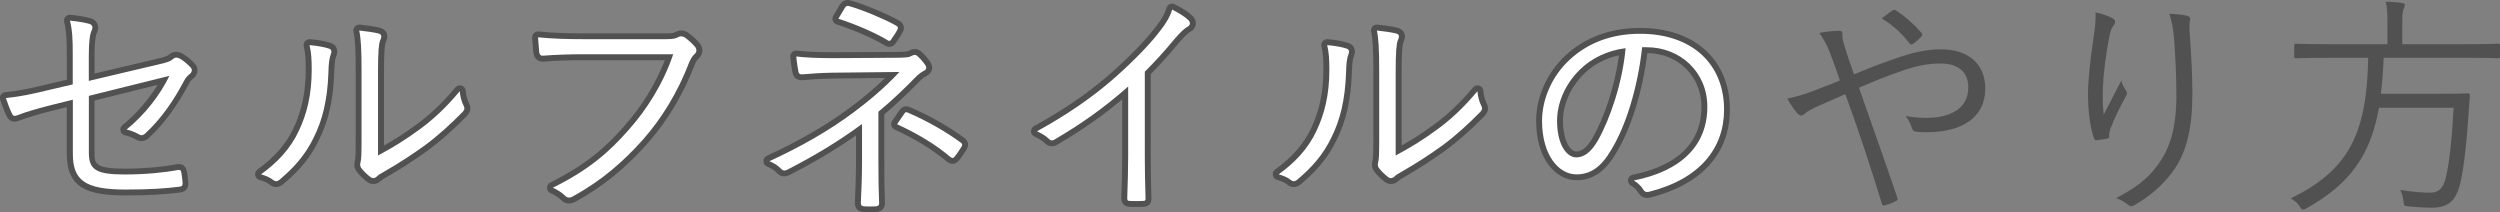 <?xml version="1.0" encoding="utf-8"?>
<!-- Generator: Adobe Illustrator 23.1.1, SVG Export Plug-In . SVG Version: 6.00 Build 0)  -->
<svg version="1.1" id="レイヤー_1" xmlns="http://www.w3.org/2000/svg" xmlns:xlink="http://www.w3.org/1999/xlink" x="0px"
	 y="0px" viewBox="0 0 481.13 40.88" style="enable-background:new 0 0 481.13 40.88;" xml:space="preserve">
<rect x="0" y="0" width="481.13" height="40.88" fill="#808080" stroke="none"/>
<style type="text/css">
	.st0{fill:#FFFFFF;}
	.st1{fill:#515151;}
</style>
<g>
	<g>
		<path class="st0" d="M24.16,37.06c-8.01,0-10.72-1.88-10.72-7.45v-9.7l-3.15,0.78c-2.99,0.75-5.21,1.41-6.78,2.02
			c-0.28,0.11-0.5,0.16-0.69,0.16c-0.64,0-0.91-0.53-1.02-0.75C1.3,21.1,0.79,19.63,0.6,19.05c-0.05-0.16-0.03-0.34,0.06-0.49
			c0.09-0.15,0.25-0.24,0.42-0.26c2.69-0.27,5.01-0.76,8.35-1.57l4.01-0.94v-5.03c0-3.28-0.08-4.78-0.53-6.66
			c-0.04-0.18,0-0.36,0.12-0.5c0.11-0.12,0.26-0.19,0.43-0.19c0.02,0,0.04,0,0.05,0c1.56,0.15,2.97,0.38,3.87,0.66
			c0.56,0.2,0.78,0.53,0.88,0.77c0.11,0.26,0.17,0.7-0.13,1.3c-0.32,0.68-0.48,2.23-0.48,4.59v4.13l12.54-2.96
			c2.05-0.45,2.36-0.64,2.8-1.02c0.27-0.23,0.58-0.36,0.92-0.36c0.27,0,0.55,0.08,0.88,0.24c0.71,0.38,1.57,1.06,2.25,1.8
			c0.38,0.38,0.44,0.78,0.43,1.04c-0.02,0.4-0.24,0.79-0.63,1.1c-0.5,0.42-0.71,0.68-0.98,1.22c-2.27,4.27-4.73,7.59-7.51,10.17
			c-0.27,0.25-0.64,0.52-1.11,0.52c-0.27,0-0.55-0.09-0.85-0.28c-0.71-0.4-1.42-0.67-2.17-0.83c-0.21-0.04-0.38-0.21-0.43-0.42
			c-0.05-0.21,0.02-0.44,0.19-0.57c3.01-2.43,5.71-5.68,7.53-9.04l-13.86,3.44v10.52c0,2.75,0.87,3.6,6.32,3.6
			c3.59,0,7.29-0.31,10.14-0.85c0.14-0.02,0.24-0.03,0.34-0.03c0.81,0,0.93,0.67,1.01,1.08l0.07,0.52c0.08,0.54,0.16,1.1,0.16,1.62
			c0,1.04-0.9,1.13-1.2,1.15C31.45,36.89,28.35,37.06,24.16,37.06z"/>
		<path class="st1" d="M13.46,3.97c1.45,0.14,2.86,0.36,3.76,0.63c0.63,0.23,0.68,0.73,0.41,1.27c-0.32,0.68-0.54,2.04-0.54,4.85
			v4.85l13.24-3.13c2.09-0.45,2.49-0.68,3.04-1.13c0.18-0.16,0.36-0.23,0.56-0.23s0.4,0.07,0.62,0.18c0.68,0.36,1.5,1.04,2.09,1.68
			c0.45,0.45,0.32,0.95-0.14,1.31c-0.54,0.45-0.82,0.77-1.13,1.4c-1.9,3.58-4.26,7.11-7.39,10.01c-0.27,0.24-0.49,0.37-0.73,0.37
			c-0.16,0-0.34-0.06-0.54-0.19c-0.72-0.41-1.5-0.72-2.36-0.91c3.54-2.85,6.48-6.66,8.25-10.33l-15.5,3.85v10.96
			c0,3.26,1.41,4.17,6.89,4.17c3.94,0,7.61-0.36,10.24-0.86c0.09-0.01,0.17-0.02,0.23-0.02c0.33,0,0.37,0.2,0.45,0.61
			c0.09,0.68,0.23,1.4,0.23,2.04c0,0.41-0.18,0.54-0.68,0.59c-2.54,0.32-5.53,0.54-10.29,0.54c-7.93,0-10.15-1.86-10.15-6.89V19.19
			l-3.85,0.95c-2.9,0.73-5.21,1.4-6.84,2.04C3.1,22.26,2.95,22.3,2.82,22.3c-0.23,0-0.36-0.14-0.51-0.44
			c-0.41-0.82-0.86-2.04-1.18-2.99c2.72-0.27,5.08-0.77,8.43-1.59l4.44-1.04v-5.48C14.01,7.41,13.92,5.87,13.46,3.97 M13.46,2.83
			c-0.33,0-0.64,0.14-0.86,0.39c-0.24,0.28-0.33,0.65-0.25,1.01c0.44,1.83,0.51,3.3,0.51,6.53v4.58l-3.57,0.84
			c-3.33,0.81-5.63,1.3-8.29,1.56c-0.34,0.03-0.65,0.22-0.84,0.51c-0.19,0.29-0.23,0.65-0.12,0.97c0.2,0.6,0.72,2.09,1.24,3.14
			c0.35,0.71,0.87,1.06,1.52,1.06c0.27,0,0.54-0.06,0.89-0.2c1.53-0.59,3.78-1.26,6.71-2l2.45-0.6v8.97c0,6.71,4.14,8.02,11.29,8.02
			c4.21,0,7.33-0.17,10.43-0.55c1.51-0.14,1.67-1.24,1.67-1.71c0-0.57-0.09-1.15-0.17-1.71c-0.02-0.16-0.05-0.32-0.07-0.48
			c0-0.02-0.01-0.03-0.01-0.05c-0.07-0.38-0.28-1.54-1.56-1.54c-0.13,0-0.26,0.01-0.42,0.04c-2.84,0.54-6.5,0.85-10.06,0.85
			c-5.76,0-5.76-1.08-5.76-3.03V19.35l12.14-3.02c-1.75,2.88-4.12,5.62-6.74,7.73c-0.34,0.27-0.49,0.72-0.39,1.15
			c0.1,0.43,0.44,0.75,0.87,0.84c0.68,0.14,1.34,0.4,2.01,0.77c0.38,0.24,0.74,0.35,1.12,0.35c0.67,0,1.17-0.38,1.49-0.66
			c2.84-2.64,5.34-6.01,7.63-10.32c0.25-0.49,0.41-0.69,0.86-1.07c0.49-0.39,0.79-0.93,0.82-1.49c0.03-0.54-0.19-1.07-0.61-1.49
			c-0.54-0.58-1.46-1.4-2.35-1.87c-0.44-0.22-0.8-0.31-1.16-0.31c-0.47,0-0.92,0.18-1.3,0.51c-0.32,0.27-0.53,0.44-2.53,0.88
			l-11.86,2.8v-3.42c0-2.84,0.24-3.94,0.44-4.37c0.38-0.76,0.28-1.36,0.14-1.73c-0.14-0.35-0.46-0.82-1.19-1.08
			c-0.02-0.01-0.04-0.01-0.06-0.02c-0.94-0.28-2.39-0.53-3.98-0.68C13.53,2.84,13.5,2.83,13.46,2.83L13.46,2.83z"/>
	</g>
	<g>
		<path class="st0" d="M53.13,35.45c-0.31,0-0.6-0.12-0.87-0.35c-0.53-0.43-1.17-0.72-2.18-1.01c-0.21-0.06-0.37-0.23-0.4-0.45
			c-0.04-0.21,0.05-0.43,0.23-0.56c3.35-2.42,5.68-5.1,7.11-8.2c1.63-3.47,2.4-7.12,2.4-11.5c0-2.05-0.05-3.14-0.39-4.58
			c-0.04-0.18,0-0.36,0.12-0.5c0.11-0.12,0.27-0.2,0.43-0.2c0.02,0,0.03,0,0.05,0c1.54,0.13,3.04,0.4,3.9,0.71
			c0.44,0.16,0.64,0.44,0.73,0.64c0.15,0.35,0.13,0.75-0.08,1.24c-0.24,0.55-0.37,1.61-0.41,3.33c-0.18,5.07-1.09,9.09-2.87,12.65
			c-1.49,3.11-3.48,5.58-6.62,8.24C53.89,35.28,53.51,35.45,53.13,35.45z M71.84,34.85c-0.34,0-0.67-0.13-0.95-0.37
			c-0.43-0.34-1.28-1.06-1.86-1.86c-0.4-0.6-0.29-1.11-0.2-1.53c0.14-0.58,0.18-1.56,0.18-4.42V13.8c0-4.17-0.12-6.36-0.44-7.81
			c-0.04-0.18,0.01-0.36,0.13-0.5c0.11-0.12,0.26-0.19,0.42-0.19c0.02,0,0.04,0,0.06,0c0.84,0.09,2.89,0.34,3.85,0.61
			c0.42,0.14,0.68,0.35,0.82,0.65c0.22,0.5-0.01,1.04-0.18,1.43c-0.33,0.76-0.36,3.65-0.36,5.76v15.22c2.54-1.38,4.61-2.7,6.8-4.31
			c2.75-1.95,5.42-4.46,7.92-7.47c0.11-0.13,0.27-0.2,0.44-0.2c0.06,0,0.11,0.01,0.17,0.03c0.22,0.07,0.38,0.26,0.4,0.49
			c0.1,1.04,0.33,1.93,0.71,2.64c0.28,0.62,0.31,1.16-0.37,1.84c-2.49,2.54-4.92,4.69-7.23,6.4c-2.72,1.96-5.23,3.58-7.9,5.11
			l-0.29,0.17c-0.61,0.35-0.82,0.47-1.09,0.74C72.55,34.7,72.2,34.85,71.84,34.85z"/>
		<path class="st1" d="M69.13,5.87c1.22,0.14,2.95,0.36,3.76,0.59c0.68,0.23,0.54,0.68,0.27,1.31c-0.27,0.63-0.41,2.31-0.41,5.98
			v16.17c2.99-1.59,5.3-3.04,7.71-4.8c2.63-1.86,5.35-4.35,8.02-7.56c0.09,1,0.32,1.99,0.77,2.85c0.18,0.41,0.23,0.68-0.27,1.18
			c-2.27,2.31-4.71,4.53-7.16,6.34c-2.45,1.77-4.99,3.44-7.84,5.07c-0.86,0.5-1.13,0.63-1.5,1c-0.21,0.19-0.43,0.28-0.65,0.28
			c-0.2,0-0.4-0.08-0.57-0.23c-0.63-0.5-1.31-1.13-1.77-1.77c-0.27-0.41-0.18-0.72-0.09-1.13c0.14-0.54,0.18-1.4,0.18-4.48V13.8
			C69.59,9.45,69.45,7.32,69.13,5.87 M59.57,8.68c1.59,0.14,2.99,0.41,3.76,0.68c0.5,0.18,0.54,0.59,0.32,1.13
			c-0.27,0.63-0.41,1.72-0.45,3.53c-0.18,5.16-1.13,9.06-2.81,12.41c-1.63,3.4-3.81,5.8-6.48,8.06c-0.29,0.26-0.54,0.39-0.78,0.39
			c-0.17,0-0.34-0.07-0.49-0.2c-0.68-0.54-1.45-0.86-2.4-1.13c3.08-2.22,5.67-4.89,7.3-8.43c1.5-3.17,2.45-6.84,2.45-11.73
			C59.98,11.4,59.93,10.22,59.57,8.68 M69.13,4.74c-0.32,0-0.63,0.13-0.84,0.37c-0.24,0.27-0.34,0.64-0.26,1
			c0.31,1.4,0.43,3.56,0.43,7.69v12.87c0,2.74-0.04,3.76-0.15,4.21l-0.02,0.09c-0.1,0.46-0.26,1.16,0.27,1.95
			c0.6,0.84,1.41,1.55,1.99,2.01c0.38,0.32,0.82,0.49,1.29,0.49c0.5,0,0.99-0.19,1.4-0.56c0.02-0.01,0.03-0.03,0.05-0.05
			c0.21-0.21,0.35-0.29,0.97-0.65l0.29-0.17c2.68-1.53,5.21-3.17,7.94-5.14c2.33-1.73,4.79-3.9,7.31-6.47
			c0.97-0.97,0.78-1.81,0.5-2.43c-0.01-0.02-0.02-0.05-0.03-0.07c-0.34-0.64-0.56-1.46-0.64-2.43c-0.04-0.46-0.35-0.84-0.79-0.98
			c-0.11-0.03-0.22-0.05-0.34-0.05c-0.33,0-0.65,0.15-0.87,0.41c-2.47,2.98-5.1,5.45-7.81,7.36c-1.94,1.43-3.78,2.61-5.92,3.82
			V13.75c0-3.96,0.17-5.2,0.32-5.53c0.19-0.44,0.5-1.16,0.17-1.89c-0.14-0.31-0.45-0.72-1.13-0.95c-0.02-0.01-0.04-0.01-0.05-0.02
			c-0.97-0.27-2.88-0.51-3.94-0.62C69.22,4.74,69.17,4.74,69.13,4.74L69.13,4.74z M59.57,7.54c-0.33,0-0.64,0.14-0.86,0.39
			c-0.24,0.27-0.33,0.65-0.25,1c0.33,1.38,0.38,2.44,0.38,4.45c0,4.29-0.74,7.87-2.34,11.25c-1.4,3.02-3.66,5.63-6.94,7.99
			c-0.35,0.25-0.53,0.69-0.45,1.11c0.07,0.43,0.39,0.78,0.81,0.89c0.92,0.26,1.5,0.53,1.99,0.92c0.36,0.3,0.78,0.46,1.21,0.46
			c0.52,0,1.04-0.23,1.54-0.68c3.18-2.69,5.21-5.22,6.74-8.41c1.81-3.62,2.74-7.71,2.92-12.86c0.02-0.61,0.06-2.42,0.36-3.13
			c0.27-0.64,0.29-1.21,0.08-1.7c-0.13-0.31-0.43-0.72-1.05-0.94c-0.93-0.33-2.44-0.61-4.05-0.74C59.63,7.55,59.6,7.54,59.57,7.54
			L59.57,7.54z"/>
	</g>
	<g>
		<path class="st0" d="M109.52,38.59c-0.45,0-0.87-0.19-1.19-0.54c-0.51-0.51-1.33-1.04-2.16-1.4c-0.2-0.09-0.34-0.28-0.34-0.5
			c-0.01-0.22,0.12-0.43,0.31-0.52c7.03-3.49,10.87-6.94,14.47-11.05c3.54-3.97,6.42-8.75,8.15-13.56H112.2
			c-2.64,0-5.12,0.09-7.57,0.27c-0.06,0.01-0.13,0.01-0.19,0.01c-1.04,0-1.18-0.88-1.23-1.21c-0.02-0.3-0.06-0.67-0.09-1.08
			c-0.05-0.62-0.11-1.32-0.14-1.78c-0.01-0.17,0.05-0.33,0.17-0.44c0.11-0.1,0.25-0.16,0.39-0.16c0.02,0,0.04,0,0.05,0
			c2.64,0.26,5.15,0.36,8.65,0.36h16.05c1.28,0,1.62-0.13,1.99-0.34c0.22-0.14,0.5-0.22,0.8-0.22c0.33,0,0.66,0.1,0.95,0.28
			c0.79,0.56,1.55,1.25,2.17,1.97c0.56,0.77,0.48,1.59-0.19,2.19c-0.32,0.29-0.55,0.65-0.86,1.35c-2.1,5.56-5.21,10.76-8.98,15.01
			c-4.25,4.77-8.57,8.27-13.61,11.04C110.26,38.47,109.88,38.59,109.52,38.59z"/>
		<path class="st1" d="M131.09,6.99c0.22,0,0.45,0.07,0.65,0.19c0.77,0.54,1.5,1.22,2.04,1.86c0.36,0.5,0.32,1-0.14,1.4
			c-0.41,0.36-0.68,0.82-1,1.54c-2.18,5.75-5.35,10.87-8.88,14.86c-3.67,4.12-7.84,7.84-13.46,10.92c-0.26,0.17-0.52,0.26-0.78,0.26
			c-0.28,0-0.55-0.11-0.76-0.35c-0.54-0.54-1.41-1.13-2.36-1.54c6.94-3.44,10.83-6.84,14.64-11.19c3.4-3.81,6.62-8.83,8.52-14.5
			H112.2c-2.67,0-5.17,0.09-7.61,0.27c-0.05,0-0.1,0.01-0.15,0.01c-0.43,0-0.59-0.2-0.67-0.73c-0.05-0.63-0.18-2.04-0.23-2.81
			c2.81,0.27,5.35,0.36,8.7,0.36h16.05c1.31,0,1.77-0.14,2.27-0.41C130.72,7.04,130.9,6.99,131.09,6.99 M131.09,5.86
			c-0.39,0-0.77,0.1-1.09,0.3c-0.26,0.14-0.51,0.26-1.7,0.26h-16.05c-3.49,0-5.98-0.1-8.59-0.36c-0.04,0-0.07-0.01-0.11-0.01
			c-0.29,0-0.57,0.11-0.79,0.32c-0.24,0.23-0.36,0.55-0.35,0.88c0.03,0.47,0.09,1.17,0.14,1.8c0.04,0.4,0.07,0.78,0.09,1.03
			c0,0.03,0.01,0.06,0.01,0.09c0.23,1.47,1.22,1.69,1.79,1.69c0.08,0,0.16,0,0.24-0.01c2.43-0.18,4.9-0.27,7.52-0.27h15.75
			c-1.73,4.48-4.45,8.91-7.75,12.61c-3.56,4.07-7.35,7.48-14.3,10.93c-0.4,0.2-0.64,0.61-0.63,1.05c0.01,0.44,0.28,0.84,0.69,1.01
			c0.75,0.32,1.51,0.81,1.99,1.28c0.42,0.45,0.98,0.7,1.58,0.7c0.46,0,0.93-0.15,1.36-0.42c5.08-2.79,9.45-6.33,13.73-11.14
			c3.81-4.29,6.95-9.54,9.09-15.18c0.26-0.6,0.45-0.9,0.7-1.12c0.89-0.8,1.01-1.95,0.3-2.92c-0.02-0.02-0.04-0.05-0.06-0.07
			c-0.64-0.75-1.44-1.48-2.25-2.05c-0.02-0.01-0.04-0.02-0.05-0.04C131.95,5.98,131.52,5.86,131.09,5.86L131.09,5.86z"/>
	</g>
	<g>
		<path class="st0" d="M167.42,40.31c-0.41,0-0.82-0.01-1.17-0.04c-0.3-0.03-1.16-0.12-1.16-1.2l0.02-0.37
			c0.09-1.98,0.21-4.7,0.21-7.56v-6.18c-4.09,2.94-8.42,5.55-13.54,8.18c-0.32,0.16-0.59,0.23-0.84,0.23c-0.38,0-0.73-0.17-1.02-0.5
			c-0.49-0.53-1.13-0.95-2.07-1.35c-0.21-0.09-0.34-0.29-0.34-0.51c0-0.22,0.13-0.43,0.33-0.52c6.18-2.83,11.59-5.96,16.08-9.32
			c3.02-2.25,5.65-4.52,7.84-6.76l-11.67,0.12c-2.28,0.05-4.15,0.19-5.67,0.32c0,0-0.01,0-0.02,0c-0.54,0-1.13-0.11-1.31-0.94
			c-0.13-0.75-0.33-1.84-0.42-3.02c-0.01-0.17,0.05-0.33,0.17-0.45c0.11-0.1,0.25-0.16,0.39-0.16c0.02,0,0.04,0,0.06,0
			c1.91,0.22,4.06,0.31,6.96,0.31L172,10.56c2.44,0,2.85-0.1,3.25-0.33c0.29-0.16,0.54-0.23,0.78-0.23c0.36,0,0.68,0.15,0.99,0.46
			c0.53,0.48,1.2,1.25,1.53,1.77c0.25,0.38,0.33,0.75,0.23,1.1c-0.11,0.37-0.39,0.67-0.88,0.89c-0.26,0.13-0.53,0.31-1.04,0.77
			c-2.77,2.82-5.08,4.98-7.25,6.78v9.34c0,3.23,0.05,6.07,0.13,7.99c0,0.71-0.38,1.1-1.14,1.18
			C168.24,40.3,167.83,40.31,167.42,40.31z M183.32,30.97c-0.31,0-0.54-0.17-0.82-0.36c-2.7-2.28-6.18-4.41-10.11-6.2
			c-0.15-0.07-0.27-0.2-0.31-0.37c-0.04-0.16-0.01-0.34,0.08-0.47c0.33-0.46,0.65-0.94,0.93-1.34c0.19-0.27,0.35-0.51,0.48-0.69
			c0.12-0.17,0.36-0.51,0.82-0.51c0.19,0,0.35,0.06,0.53,0.12c3.68,1.58,7.21,3.58,10.24,5.78c0.46,0.35,0.82,0.77,0.39,1.55
			l-0.12,0.19c-0.38,0.6-0.82,1.28-1.3,1.84C183.98,30.68,183.73,30.97,183.32,30.97z M171.14,8.44c-0.33,0-0.59-0.18-0.76-0.31
			c-2.19-1.31-5.83-2.89-9.21-3.99c-0.16-0.05-0.29-0.18-0.35-0.34s-0.05-0.34,0.04-0.49c0.44-0.74,0.95-1.6,1.23-2.07
			c0.01-0.02,0.06-0.09,0.07-0.11c0.2-0.26,0.49-0.57,0.98-0.57c0.15,0,0.32,0.03,0.54,0.09c3.02,0.9,6.97,2.62,9.04,3.76
			c0.13,0.07,0.52,0.29,0.63,0.71c0.11,0.42-0.12,0.78-0.19,0.9c-0.27,0.54-0.69,1.15-1.1,1.74C172.01,7.89,171.73,8.44,171.14,8.44
			z"/>
		<path class="st1" d="M163.14,1.13c0.1,0,0.22,0.03,0.38,0.07c2.9,0.86,6.8,2.54,8.93,3.72c0.41,0.23,0.45,0.45,0.23,0.82
			c-0.27,0.54-0.68,1.13-1.09,1.72c-0.14,0.27-0.27,0.41-0.45,0.41c-0.12,0-0.25-0.06-0.41-0.19c-2.27-1.36-5.89-2.94-9.38-4.08
			c0.45-0.77,1-1.68,1.27-2.13C162.8,1.23,162.94,1.13,163.14,1.13 M176.03,10.56c0.2,0,0.39,0.09,0.59,0.29
			c0.5,0.45,1.13,1.18,1.45,1.68c0.36,0.54,0.18,0.91-0.41,1.18c-0.36,0.18-0.68,0.41-1.18,0.86c-2.4,2.45-4.9,4.85-7.43,6.93v9.6
			c0,3.17,0.05,6.02,0.14,8.02c0,0.41-0.18,0.54-0.63,0.59c-0.34,0.02-0.74,0.03-1.13,0.03s-0.79-0.01-1.13-0.03
			c-0.45-0.05-0.63-0.18-0.63-0.63c0.09-2.04,0.23-4.89,0.23-7.93v-7.29c-4.49,3.31-9.07,6.07-14.37,8.79
			c-0.21,0.11-0.4,0.17-0.58,0.17c-0.21,0-0.4-0.09-0.6-0.31c-0.59-0.63-1.31-1.09-2.27-1.49c5.94-2.72,11.51-5.89,16.18-9.38
			c2.86-2.13,6.03-4.76,8.84-7.79l-13.01,0.14c-2.27,0.05-4.12,0.18-5.71,0.32c-0.45,0-0.63-0.09-0.72-0.5
			c-0.14-0.77-0.32-1.81-0.41-2.94c1.99,0.23,4.22,0.32,7.03,0.32L172,11.12c2.45,0,2.99-0.09,3.54-0.41
			C175.71,10.62,175.88,10.56,176.03,10.56 M174.39,21.59c0.08,0,0.18,0.03,0.33,0.09c3.58,1.54,7.12,3.53,10.11,5.71
			c0.36,0.27,0.45,0.41,0.23,0.82c-0.41,0.63-0.86,1.36-1.36,1.95c-0.15,0.18-0.25,0.25-0.37,0.25c-0.12,0-0.26-0.09-0.49-0.25
			c-2.67-2.27-6.21-4.44-10.2-6.25c0.54-0.77,1.09-1.59,1.41-2.04C174.17,21.67,174.26,21.59,174.39,21.59 M163.14,0
			c-0.84,0-1.29,0.6-1.44,0.8c-0.02,0.03-0.05,0.06-0.07,0.1l-0.05,0.08c-0.29,0.48-0.8,1.33-1.22,2.05
			c-0.17,0.3-0.2,0.66-0.08,0.98c0.12,0.32,0.38,0.57,0.71,0.68c3.32,1.08,6.88,2.62,9.1,3.94c0.35,0.26,0.69,0.38,1.05,0.38
			c0.42,0,0.99-0.17,1.42-0.96c0.4-0.58,0.81-1.17,1.11-1.76c0.26-0.44,0.34-0.87,0.23-1.29c-0.11-0.44-0.42-0.8-0.9-1.07
			c-2.1-1.16-6.09-2.9-9.16-3.81C163.57,0.04,163.36,0,163.14,0L163.14,0z M176.03,9.43C176.03,9.43,176.03,9.43,176.03,9.43
			c-0.34,0-0.69,0.1-1.05,0.3c-0.29,0.17-0.63,0.27-2.99,0.27l-11.74,0.05c-2.88,0-5.01-0.1-6.89-0.31c-0.04,0-0.09-0.01-0.13-0.01
			c-0.29,0-0.58,0.11-0.79,0.32c-0.24,0.24-0.37,0.57-0.34,0.9c0.1,1.21,0.29,2.32,0.42,3.05c0.21,0.97,0.83,1.43,1.84,1.43
			c0.03,0,0.06,0,0.1,0c1.51-0.13,3.37-0.27,5.64-0.31L170.36,15c-1.96,1.9-4.2,3.79-6.8,5.72c-4.45,3.33-9.83,6.44-15.98,9.26
			c-0.41,0.19-0.67,0.6-0.66,1.04c0.01,0.45,0.27,0.85,0.69,1.03c0.86,0.37,1.44,0.74,1.88,1.22c0.49,0.55,1.05,0.67,1.43,0.67
			c0.45,0,0.84-0.17,1.09-0.29c4.79-2.45,8.88-4.89,12.73-7.59v5.08c0,2.84-0.12,5.55-0.21,7.53l-0.02,0.34c0,0.02,0,0.03,0,0.05
			c0,0.48,0.16,1.61,1.65,1.76c0.4,0.03,0.81,0.04,1.25,0.04c0.43,0,0.85-0.01,1.21-0.04c1.53-0.15,1.69-1.25,1.69-1.72
			c0-0.02,0-0.03,0-0.05c-0.09-1.92-0.13-4.74-0.13-7.97v-9.07c2.11-1.77,4.38-3.89,7.09-6.65c0.44-0.4,0.67-0.55,0.9-0.66
			c0.61-0.28,1.01-0.7,1.16-1.24c0.1-0.36,0.13-0.92-0.32-1.58c-0.34-0.54-1.02-1.33-1.61-1.87C176.99,9.63,176.53,9.43,176.03,9.43
			L176.03,9.43z M174.39,20.46C174.39,20.46,174.39,20.46,174.39,20.46c-0.74,0-1.13,0.54-1.27,0.74c-0.13,0.19-0.3,0.43-0.48,0.7
			c-0.28,0.4-0.6,0.88-0.93,1.34c-0.19,0.28-0.26,0.62-0.17,0.95c0.09,0.33,0.32,0.6,0.62,0.74c3.88,1.76,7.32,3.87,9.94,6.08
			c0.03,0.02,0.05,0.04,0.08,0.06c0.31,0.22,0.66,0.46,1.14,0.46c0.66,0,1.05-0.45,1.22-0.64c0.52-0.61,0.96-1.3,1.35-1.91
			l0.11-0.17c0.01-0.02,0.03-0.04,0.04-0.06c0.49-0.88,0.3-1.64-0.54-2.27c-3.08-2.24-6.65-4.26-10.34-5.84
			c-0.02-0.01-0.03-0.01-0.05-0.02C174.9,20.54,174.67,20.46,174.39,20.46L174.39,20.46z"/>
	</g>
	<g>
		<path class="st0" d="M218.69,39.27c-0.46,0-0.93-0.01-1.35-0.04c0,0,0,0,0,0c-0.43,0-0.99-0.19-0.99-1.11
			c0.09-2.69,0.18-5.44,0.18-8.06V17.9c-4.12,3.55-8.29,6.5-13.38,9.48c-0.25,0.14-0.48,0.2-0.71,0.2c-0.36,0-0.7-0.15-1.01-0.47
			c-0.57-0.57-1.43-1.02-2.11-1.34c-0.19-0.09-0.32-0.28-0.32-0.5s0.11-0.41,0.29-0.51c5.36-2.94,10.07-6.13,14-9.49
			c3.38-2.89,6.56-6.05,8.72-8.67c1.81-2.2,2.63-3.53,3.02-4.91c0.05-0.16,0.16-0.3,0.32-0.37c0.07-0.03,0.15-0.05,0.23-0.05
			c0.09,0,0.18,0.02,0.26,0.06c1.57,0.81,2.64,1.52,3.27,2.14c0.35,0.35,0.51,0.78,0.44,1.2c-0.07,0.41-0.34,0.76-0.77,0.98
			c-0.27,0.13-0.93,0.61-2.36,2.26c-1.9,2.31-3.52,4.1-5.53,6.12v15.89c0,2.62,0.04,5.22,0.14,8.18c0.01,0.09,0.06,0.51-0.22,0.82
			c-0.27,0.3-0.67,0.3-0.8,0.3C219.62,39.26,219.16,39.27,218.69,39.27z"/>
		<path class="st1" d="M225.58,1.84c1.22,0.63,2.45,1.36,3.13,2.04c0.45,0.45,0.36,1-0.18,1.27c-0.54,0.27-1.41,1.09-2.54,2.4
			c-1.9,2.31-3.54,4.12-5.67,6.25v16.13c0,2.72,0.05,5.3,0.14,8.2c0.05,0.41-0.09,0.54-0.45,0.54c-0.41,0.02-0.86,0.03-1.31,0.03
			s-0.91-0.01-1.31-0.03c-0.36,0-0.45-0.14-0.45-0.54c0.09-2.72,0.18-5.44,0.18-8.06V16.65c-4.76,4.21-9.2,7.29-14.23,10.24
			c-0.15,0.09-0.3,0.13-0.43,0.13c-0.22,0-0.42-0.11-0.61-0.31c-0.59-0.59-1.41-1.04-2.27-1.45c5.62-3.08,10.33-6.34,14.1-9.56
			c3.44-2.94,6.66-6.16,8.79-8.74C224.36,4.65,225.17,3.29,225.58,1.84 M225.58,0.7c-0.15,0-0.31,0.03-0.45,0.09
			c-0.31,0.14-0.55,0.4-0.64,0.73c-0.37,1.3-1.15,2.57-2.91,4.71c-2.11,2.56-5.35,5.78-8.66,8.6c-3.9,3.34-8.58,6.51-13.91,9.43
			c-0.37,0.2-0.6,0.6-0.59,1.03c0.01,0.43,0.26,0.81,0.65,0.99c0.64,0.3,1.44,0.72,1.95,1.23c0.42,0.42,0.9,0.64,1.42,0.64
			c0.33,0,0.66-0.09,0.98-0.27c4.75-2.78,8.7-5.53,12.55-8.76v10.94c0,2.61-0.09,5.36-0.18,8.03c0,1.25,0.79,1.7,1.55,1.71
			c0.41,0.02,0.88,0.03,1.35,0.03c0.47,0,0.94-0.01,1.35-0.03c0.5-0.01,0.9-0.17,1.19-0.49c0.29-0.32,0.41-0.74,0.36-1.26
			c-0.09-2.94-0.13-5.52-0.13-8.13V14.26c1.94-1.96,3.53-3.73,5.41-6c1.44-1.67,2.03-2.04,2.17-2.11c0.59-0.29,0.98-0.8,1.08-1.39
			c0.1-0.6-0.12-1.21-0.6-1.69c-0.67-0.67-1.78-1.4-3.41-2.24C225.94,0.75,225.76,0.7,225.58,0.7L225.58,0.7z"/>
	</g>
	<g>
		<path class="st0" d="M248.97,35.45c-0.31,0-0.6-0.12-0.87-0.35c-0.53-0.43-1.17-0.72-2.18-1.01c-0.21-0.06-0.37-0.23-0.4-0.45
			c-0.04-0.21,0.05-0.43,0.23-0.56c3.35-2.42,5.68-5.1,7.11-8.2c1.63-3.47,2.4-7.12,2.4-11.5c0-2.05-0.05-3.14-0.39-4.58
			c-0.04-0.18,0-0.36,0.12-0.5c0.11-0.12,0.27-0.2,0.43-0.2c0.02,0,0.03,0,0.05,0c1.54,0.13,3.04,0.4,3.9,0.71
			c0.44,0.16,0.64,0.44,0.73,0.64c0.15,0.35,0.13,0.75-0.08,1.24c-0.24,0.55-0.37,1.61-0.41,3.33c-0.18,5.07-1.09,9.09-2.87,12.65
			c-1.49,3.11-3.48,5.58-6.62,8.24C249.74,35.28,249.36,35.45,248.97,35.45z M267.68,34.85c-0.34,0-0.67-0.13-0.95-0.37
			c-0.43-0.34-1.28-1.06-1.86-1.86c-0.4-0.6-0.29-1.11-0.2-1.53c0.14-0.58,0.18-1.56,0.18-4.42V13.8c0-4.17-0.12-6.36-0.44-7.81
			c-0.04-0.18,0.01-0.36,0.13-0.5c0.11-0.12,0.26-0.19,0.42-0.19c0.02,0,0.04,0,0.06,0c0.84,0.09,2.89,0.34,3.85,0.61
			c0.42,0.14,0.68,0.35,0.82,0.65c0.22,0.5-0.01,1.04-0.18,1.43c-0.33,0.76-0.36,3.65-0.36,5.76v15.22c2.54-1.38,4.61-2.7,6.8-4.31
			c2.75-1.94,5.42-4.46,7.92-7.47c0.11-0.13,0.27-0.2,0.44-0.2c0.06,0,0.11,0.01,0.17,0.03c0.22,0.07,0.38,0.26,0.4,0.49
			c0.1,1.04,0.33,1.93,0.71,2.64c0.28,0.62,0.31,1.16-0.37,1.84c-2.49,2.54-4.92,4.69-7.23,6.4c-2.72,1.96-5.23,3.58-7.9,5.11
			l-0.29,0.17c-0.61,0.35-0.82,0.47-1.09,0.74C268.4,34.7,268.05,34.85,267.68,34.85z"/>
		<path class="st1" d="M264.98,5.87c1.22,0.14,2.95,0.36,3.76,0.59c0.68,0.23,0.54,0.68,0.27,1.31c-0.27,0.63-0.41,2.31-0.41,5.98
			v16.17c2.99-1.59,5.3-3.04,7.71-4.8c2.63-1.86,5.35-4.35,8.02-7.56c0.09,1,0.32,1.99,0.77,2.85c0.18,0.41,0.23,0.68-0.27,1.18
			c-2.27,2.31-4.71,4.53-7.16,6.34c-2.45,1.77-4.99,3.44-7.84,5.07c-0.86,0.5-1.13,0.63-1.5,1c-0.21,0.19-0.43,0.28-0.65,0.28
			c-0.2,0-0.4-0.08-0.57-0.23c-0.63-0.5-1.31-1.13-1.77-1.77c-0.27-0.41-0.18-0.72-0.09-1.13c0.14-0.54,0.18-1.4,0.18-4.48V13.8
			C265.43,9.45,265.3,7.32,264.98,5.87 M255.42,8.68c1.59,0.14,2.99,0.41,3.76,0.68c0.5,0.18,0.54,0.59,0.32,1.13
			c-0.27,0.63-0.41,1.72-0.45,3.53c-0.18,5.16-1.13,9.06-2.81,12.41c-1.63,3.4-3.81,5.8-6.48,8.06c-0.29,0.26-0.54,0.39-0.78,0.39
			c-0.17,0-0.34-0.07-0.49-0.2c-0.68-0.54-1.45-0.86-2.4-1.13c3.08-2.22,5.67-4.89,7.3-8.43c1.5-3.17,2.45-6.84,2.45-11.73
			C255.82,11.4,255.78,10.22,255.42,8.68 M264.98,4.74c-0.32,0-0.63,0.13-0.84,0.37c-0.24,0.27-0.34,0.64-0.26,1
			c0.31,1.4,0.43,3.56,0.43,7.69v12.87c0,2.74-0.04,3.76-0.15,4.21l-0.02,0.09c-0.1,0.46-0.26,1.16,0.27,1.95
			c0.6,0.84,1.41,1.55,1.99,2.01c0.38,0.32,0.82,0.49,1.29,0.49c0.5,0,0.99-0.19,1.4-0.56c0.02-0.01,0.03-0.03,0.05-0.05
			c0.21-0.21,0.35-0.29,0.97-0.65l0.29-0.17c2.68-1.53,5.21-3.17,7.94-5.14c2.33-1.73,4.79-3.9,7.31-6.47
			c0.97-0.97,0.78-1.81,0.5-2.43c-0.01-0.02-0.02-0.05-0.03-0.07c-0.34-0.64-0.56-1.46-0.64-2.43c-0.04-0.46-0.35-0.84-0.79-0.98
			c-0.11-0.03-0.22-0.05-0.34-0.05c-0.33,0-0.65,0.15-0.87,0.41c-2.47,2.98-5.1,5.45-7.81,7.36c-1.94,1.43-3.78,2.61-5.92,3.82
			V13.75c0-3.96,0.17-5.2,0.32-5.53c0.19-0.44,0.5-1.16,0.17-1.89c-0.14-0.31-0.45-0.72-1.13-0.95c-0.02-0.01-0.04-0.01-0.05-0.02
			c-0.97-0.27-2.88-0.51-3.94-0.62C265.06,4.74,265.02,4.74,264.98,4.74L264.98,4.74z M255.42,7.54c-0.33,0-0.64,0.14-0.86,0.39
			c-0.24,0.27-0.33,0.65-0.25,1c0.33,1.38,0.38,2.44,0.38,4.45c0,4.29-0.74,7.87-2.34,11.25c-1.4,3.02-3.66,5.63-6.94,7.99
			c-0.35,0.25-0.53,0.69-0.45,1.11c0.07,0.43,0.39,0.78,0.81,0.89c0.92,0.26,1.5,0.53,1.99,0.92c0.36,0.3,0.78,0.46,1.21,0.46
			c0.52,0,1.04-0.23,1.54-0.68c3.18-2.69,5.21-5.22,6.74-8.41c1.81-3.62,2.74-7.71,2.92-12.86c0.02-0.61,0.06-2.42,0.36-3.13
			c0.27-0.64,0.29-1.21,0.08-1.7c-0.13-0.31-0.43-0.72-1.05-0.94c-0.93-0.33-2.44-0.61-4.05-0.74
			C255.48,7.55,255.45,7.54,255.42,7.54L255.42,7.54z"/>
	</g>
	<g>
		<path class="st0" d="M317,37.52c-0.71,0-1.07-0.48-1.28-0.83c-0.24-0.4-0.78-1-1.57-1.48c-0.2-0.12-0.31-0.35-0.27-0.58
			s0.22-0.41,0.45-0.46c8.95-1.76,13.69-6.47,13.69-13.62c0-6.21-4.78-10.89-11.13-10.89h-0.35c-0.86,7.45-3.15,14.89-6.01,19.53
			c-2.01,3.41-4.22,4.94-7.15,4.94c-3.57,0-7.18-3.73-7.18-10.85c0-4.43,2.03-8.97,5.44-12.15c3.69-3.44,8.39-5.18,13.98-5.18
			c10.17,0,16.75,5.95,16.75,15.15c0,8.12-5.27,13.93-14.84,16.36C317.33,37.5,317.16,37.52,317,37.52z M312.22,9.94
			c-3.05,0.53-5.8,1.9-7.8,3.9c-2.62,2.58-4.19,6.09-4.19,9.38c0,4.74,1.9,6.5,3.11,6.5c1.37,0,2.55-0.96,3.72-3.02
			C309.15,23.01,311.51,16.47,312.22,9.94z"/>
		<path class="st1" d="M315.62,6.5c10.15,0,16.18,5.93,16.18,14.59c0,7.38-4.58,13.32-14.41,15.81c-0.14,0.04-0.27,0.06-0.39,0.06
			c-0.32,0-0.56-0.15-0.79-0.55c-0.27-0.45-0.86-1.13-1.77-1.68c8.97-1.77,14.14-6.61,14.14-14.18c0-6.7-5.21-11.46-11.69-11.46
			h-0.86c-0.82,7.66-3.13,15.18-5.98,19.8c-1.95,3.31-3.99,4.67-6.66,4.67c-3.4,0-6.62-3.71-6.62-10.28c0-4.17,1.9-8.61,5.26-11.73
			C305.38,8.41,309.91,6.5,315.62,6.5 M312.85,9.27c-3.54,0.45-6.66,1.99-8.84,4.17c-3.04,2.99-4.35,6.7-4.35,9.78
			c0,4.94,2.04,7.07,3.67,7.07c1.54,0,2.9-1,4.22-3.31C309.86,22.9,312.26,15.88,312.85,9.27 M315.62,5.37
			c-5.66,0-10.63,1.84-14.37,5.33c-3.52,3.28-5.62,7.97-5.62,12.56c0,7.49,3.9,11.42,7.75,11.42c3.15,0,5.51-1.61,7.64-5.22
			c2.83-4.58,5.11-11.88,6.02-19.24c5.95,0.07,10.41,4.49,10.41,10.33c0,8.65-7.19,11.88-13.23,13.07c-0.46,0.09-0.82,0.45-0.9,0.92
			c-0.08,0.46,0.13,0.93,0.53,1.17c0.9,0.54,1.31,1.17,1.38,1.29c0.43,0.73,1.02,1.1,1.76,1.1c0.2,0,0.42-0.03,0.66-0.09
			c9.85-2.5,15.27-8.5,15.27-16.91C332.93,11.54,326.14,5.37,315.62,5.37L315.62,5.37z M303.34,29.15c-1.02,0-2.54-1.89-2.54-5.93
			c0-3.15,1.5-6.5,4.01-8.98c1.76-1.76,4.12-3.01,6.76-3.6c-0.79,6.19-3.02,12.28-5,15.78C305.17,28.87,304.05,29.15,303.34,29.15
			L303.34,29.15z"/>
	</g>
	<path class="st1" d="M364.94,11.21c2.99-1.09,5.89-1.72,8.61-1.72c5.21,0,8.52,2.76,8.52,7.57c0,5.62-4.62,8.38-11.15,8.38
		c-0.72,0-1.45,0-2.13-0.09c-0.45-0.05-0.59-0.18-0.73-0.45c-0.32-0.91-0.63-1.72-1.31-2.58c1.31,0.23,2.54,0.36,4.03,0.36
		c4.53,0,8.02-1.77,8.02-5.84c0-3.62-2.76-4.62-5.26-4.62c-2.99,0-5.12,0.63-7.21,1.31c-2.99,1-5.8,2.17-8.57,3.35
		c2.54,7.25,4.9,13.86,7.34,21.02c0.18,0.45,0.18,0.59-0.27,0.82c-0.68,0.36-1.41,0.63-2.22,0.82c-0.27,0.05-0.32,0-0.41-0.27
		c-2.31-7.47-4.4-13.86-7.07-21.16c-2.18,0.95-3.72,1.63-5.35,2.36c-1.27,0.59-1.99,1-2.45,1.4c-0.23,0.23-0.5,0.36-0.68,0.36
		c-0.23,0-0.5-0.14-0.77-0.45c-0.63-0.73-1.41-1.86-1.9-2.81c1.9-0.41,3.17-0.77,4.58-1.31c1.72-0.68,3.26-1.22,5.53-2.17
		c-0.54-1.63-1.09-3.17-1.77-4.98c-0.59-1.54-1.13-2.67-2.18-4.17c1.31-0.27,2.81-0.41,3.85-0.41c0.54,0,0.59,0.27,0.59,0.68
		c-0.05,0.45,0,0.73,0.14,1.31c0.14,0.59,0.36,1.27,0.91,2.99c0.5,1.54,0.82,2.31,1.18,3.4C359.64,13.12,362.09,12.17,364.94,11.21z
		 M364.22,2.02c0.27-0.18,0.36-0.18,0.68,0c1.68,1.09,3.26,2.45,4.9,4.3c0.18,0.23,0.18,0.45,0,0.68c-0.5,0.54-1.09,1.09-1.72,1.49
		c-0.18,0.14-0.41,0.09-0.59-0.14c-1.5-1.95-3.17-3.49-5.35-4.8C362.9,2.92,363.72,2.34,364.22,2.02z"/>
	<path class="st1" d="M406.47,3.47c0.41,0.23,0.59,0.41,0.59,0.68c0,0.23-0.09,0.45-0.18,0.59c-0.36,0.5-0.63,0.95-0.82,1.77
		c-0.86,4.21-1.27,7.97-1.36,10.42c-0.05,1.72-0.05,3.58,0.18,5.12c0.95-1.9,2.31-4.48,3.35-6.52c0.27,0.86,0.59,1.4,0.91,1.86
		c0.32,0.5,0.23,0.77-0.05,1.22c-1.18,2.08-2.22,4.3-2.86,5.98c-0.27,0.73-0.32,1.04-0.32,1.45c0.05,0.41-0.05,0.54-0.32,0.63
		c-0.41,0.09-1.4,0.23-2.17,0.32c-0.23,0-0.36-0.18-0.45-0.45c-0.68-1.86-1.13-4.98-1.13-8.47c0-2.76,0.5-6.98,1.04-10.65
		c0.27-1.9,0.5-3.35,0.41-5.03C404.57,2.65,405.7,3.06,406.47,3.47z M420.8,3.02c0.68,0.14,0.77,0.45,0.68,0.91
		c-0.14,0.5-0.14,1.27-0.09,2.13c0.36,5.03,0.54,8.79,0.54,12.01c0,6.48-1.13,11.37-3.72,14.86c-1.81,2.49-4.21,4.71-7.48,6.57
		c-0.45,0.27-0.77,0.27-1.18-0.09c-0.59-0.5-1.5-1.04-2.31-1.27c3.67-1.95,5.94-3.58,7.89-6.21c2.54-3.4,3.72-7.25,3.72-13.73
		c0-3.13-0.18-7.43-0.45-10.78c-0.18-2.17-0.45-3.35-0.91-4.76C418.76,2.7,419.98,2.79,420.8,3.02z"/>
	<path class="st1" d="M481.13,10.85c0,0.32-0.05,0.36-0.36,0.36c-0.23,0-1.63-0.09-5.89-0.09h-16.14c-0.09,2.54-0.27,4.8-0.54,6.93
		h11.42c3.85,0,5.08-0.09,5.3-0.09c0.32,0,0.45,0.14,0.41,0.5c-0.09,1.04-0.14,2.13-0.23,3.17c-0.45,6.75-1,11.05-1.63,13.68
		c-0.86,3.49-2.36,4.67-5.62,4.67c-0.86,0-2.68-0.09-4.35-0.27c-0.86-0.09-0.86-0.09-0.95-1.04c-0.09-0.77-0.32-1.63-0.63-2.13
		c2.63,0.45,4.71,0.54,5.76,0.54c1.72,0,2.54-0.95,2.99-2.76c0.68-2.67,1.22-7.61,1.54-13.59h-14.37
		c-1.63,9.11-5.53,14.63-13.92,19.34c-0.32,0.18-0.54,0.27-0.68,0.27c-0.27,0-0.41-0.23-0.72-0.72c-0.41-0.59-1-1.04-1.63-1.45
		c10.88-5.35,14.64-12.1,14.87-27.04h-7.98c-4.21,0-5.67,0.09-5.89,0.09c-0.32,0-0.36-0.05-0.36-0.36V8.77
		c0-0.32,0.05-0.36,0.36-0.36c0.23,0,1.68,0.09,5.89,0.09h11.69V5.01c0-2.31-0.05-3.58-0.32-4.67c1.09,0,2.27,0.09,3.13,0.23
		c0.36,0.05,0.54,0.18,0.54,0.36c0,0.32-0.14,0.54-0.27,0.86c-0.18,0.45-0.23,1.13-0.23,3.17V8.5h12.56c4.26,0,5.67-0.09,5.89-0.09
		c0.32,0,0.36,0.04,0.36,0.36V10.85z"/>
</g>
</svg>
